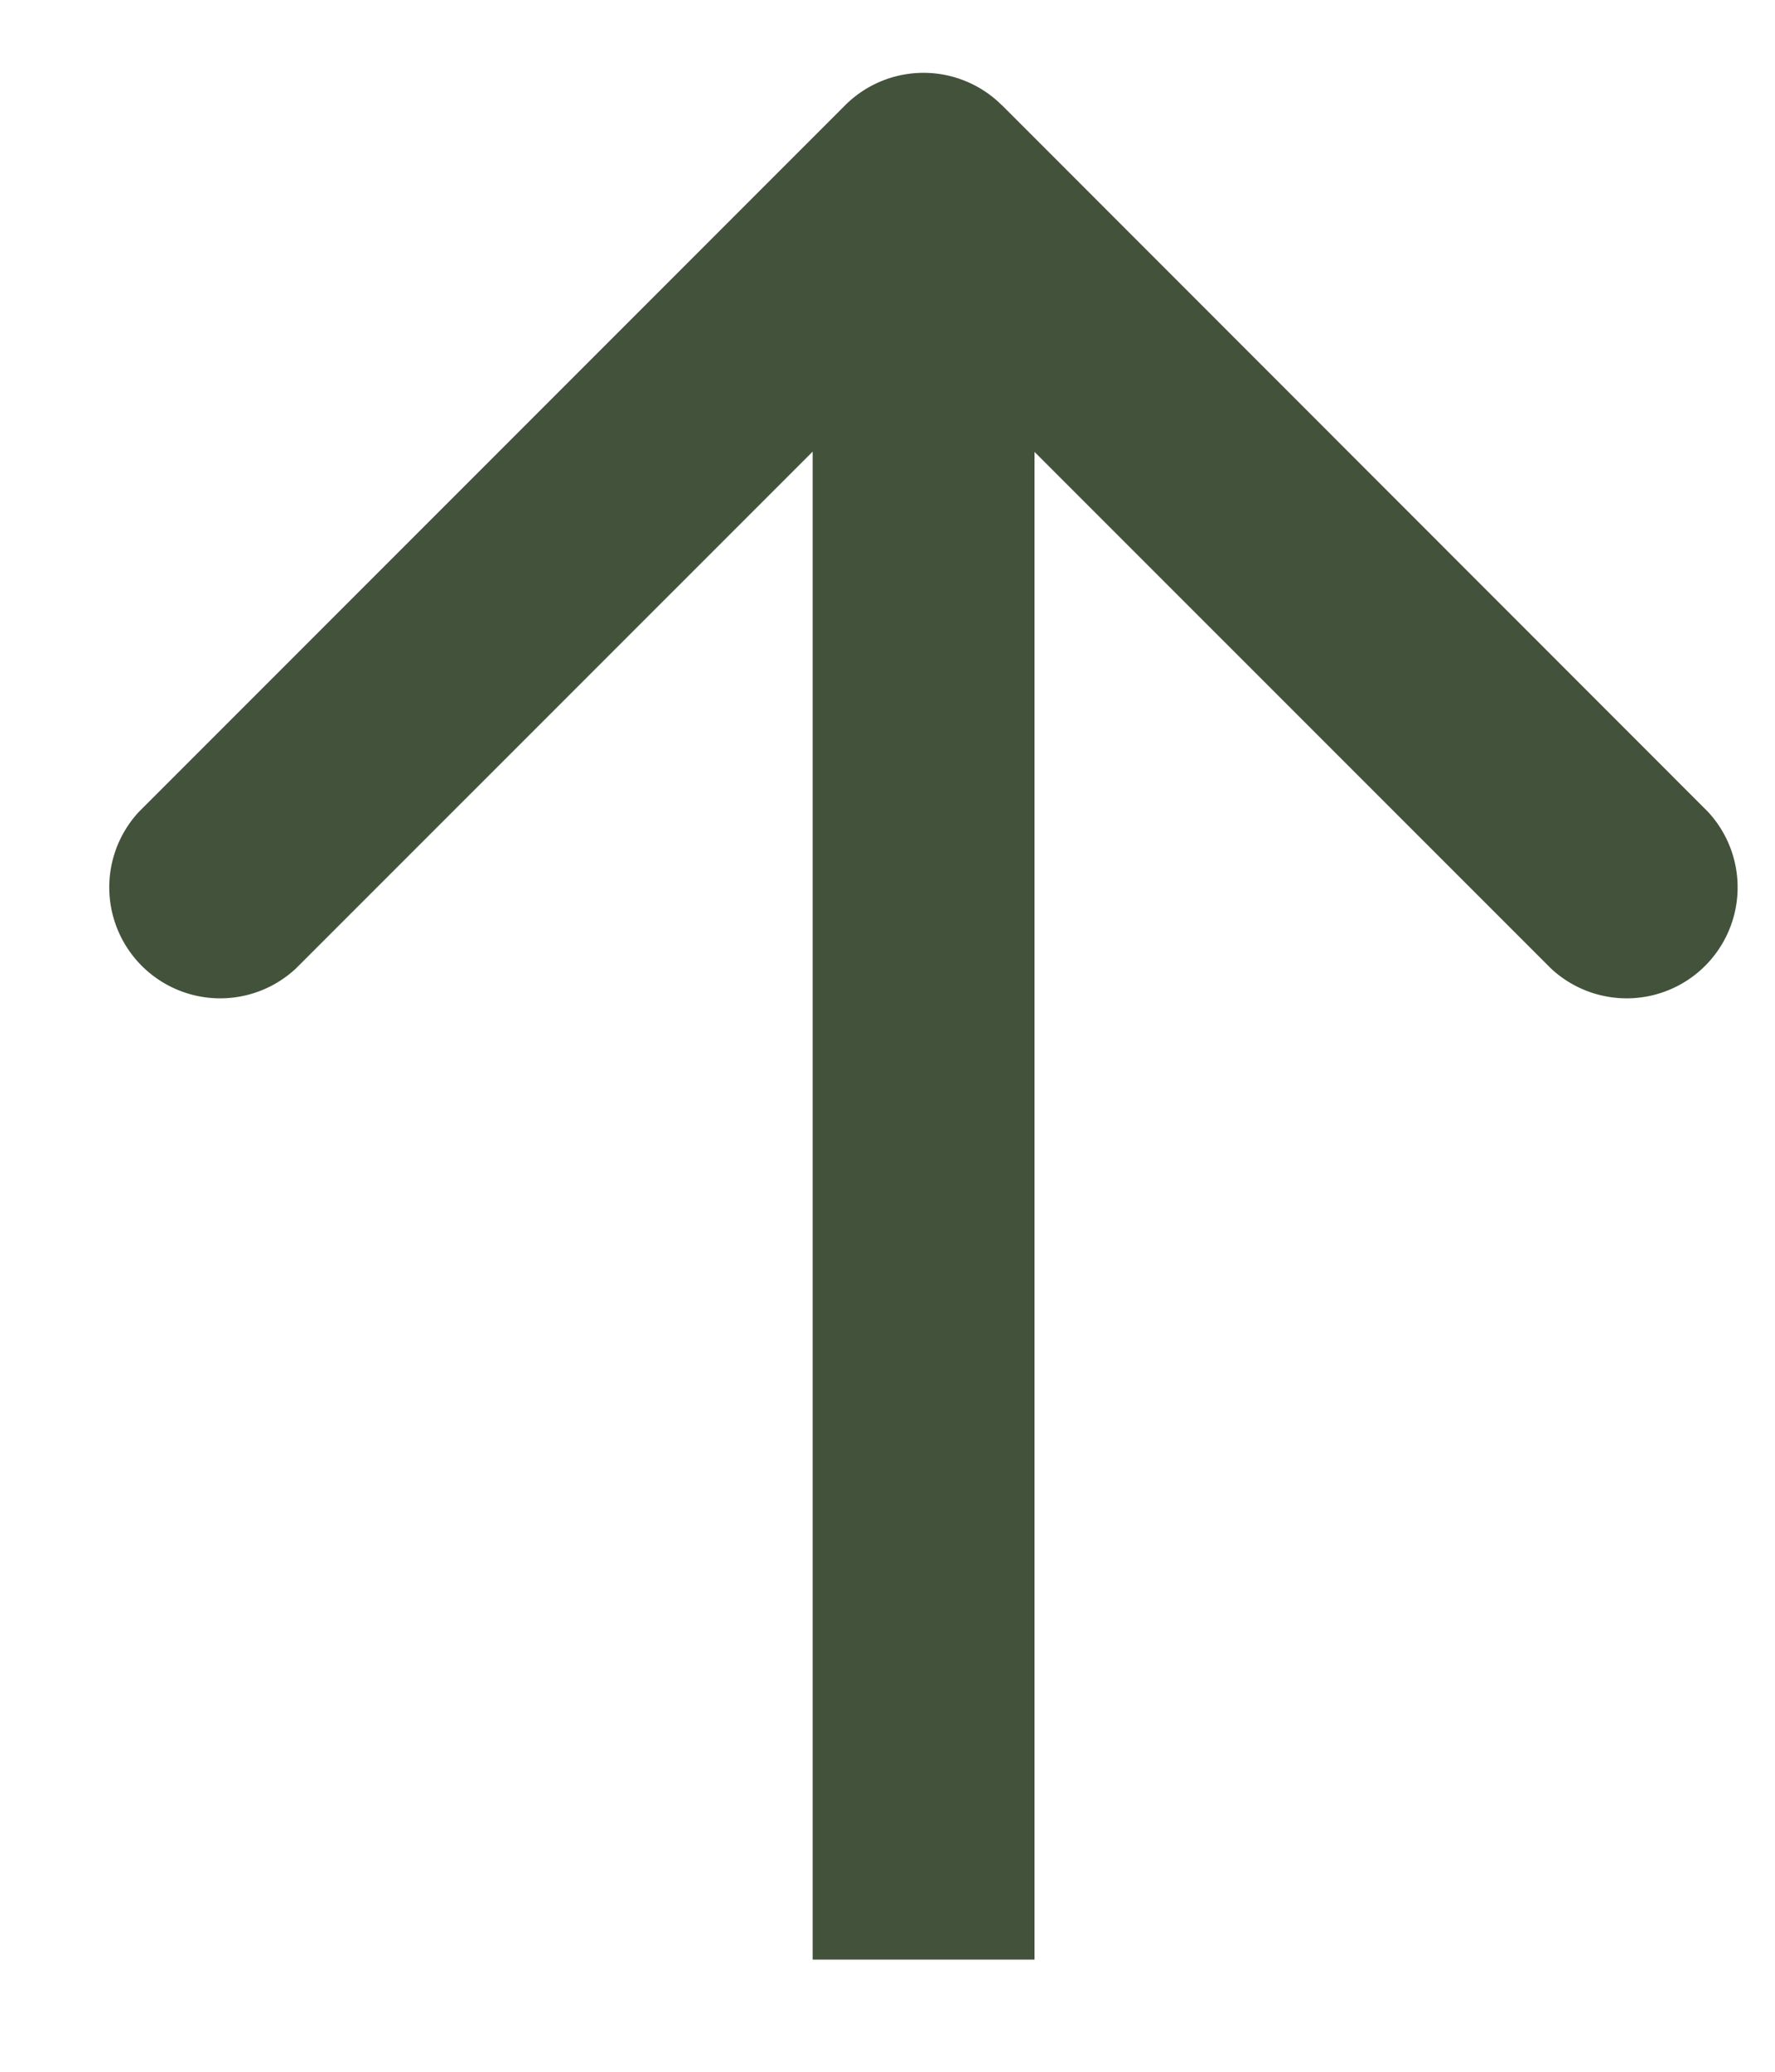 <svg xmlns="http://www.w3.org/2000/svg" width="12" height="14" fill="none"><g clip-path="url(#a)"><path fill="#43523B" d="M6.774.712a.75.75 0 0 0-1.061 0L.94 5.485A.75.75 0 0 0 2 6.545l4.243-4.242 4.243 4.242a.75.75 0 0 0 1.06-1.06L6.775.712h-.001Zm.22 12.53v-12h-1.5v12h1.5Z"/></g><defs><clipPath id="a"><path fill="#fff" d="M0 0h12v14H0z"/></clipPath></defs></svg>
